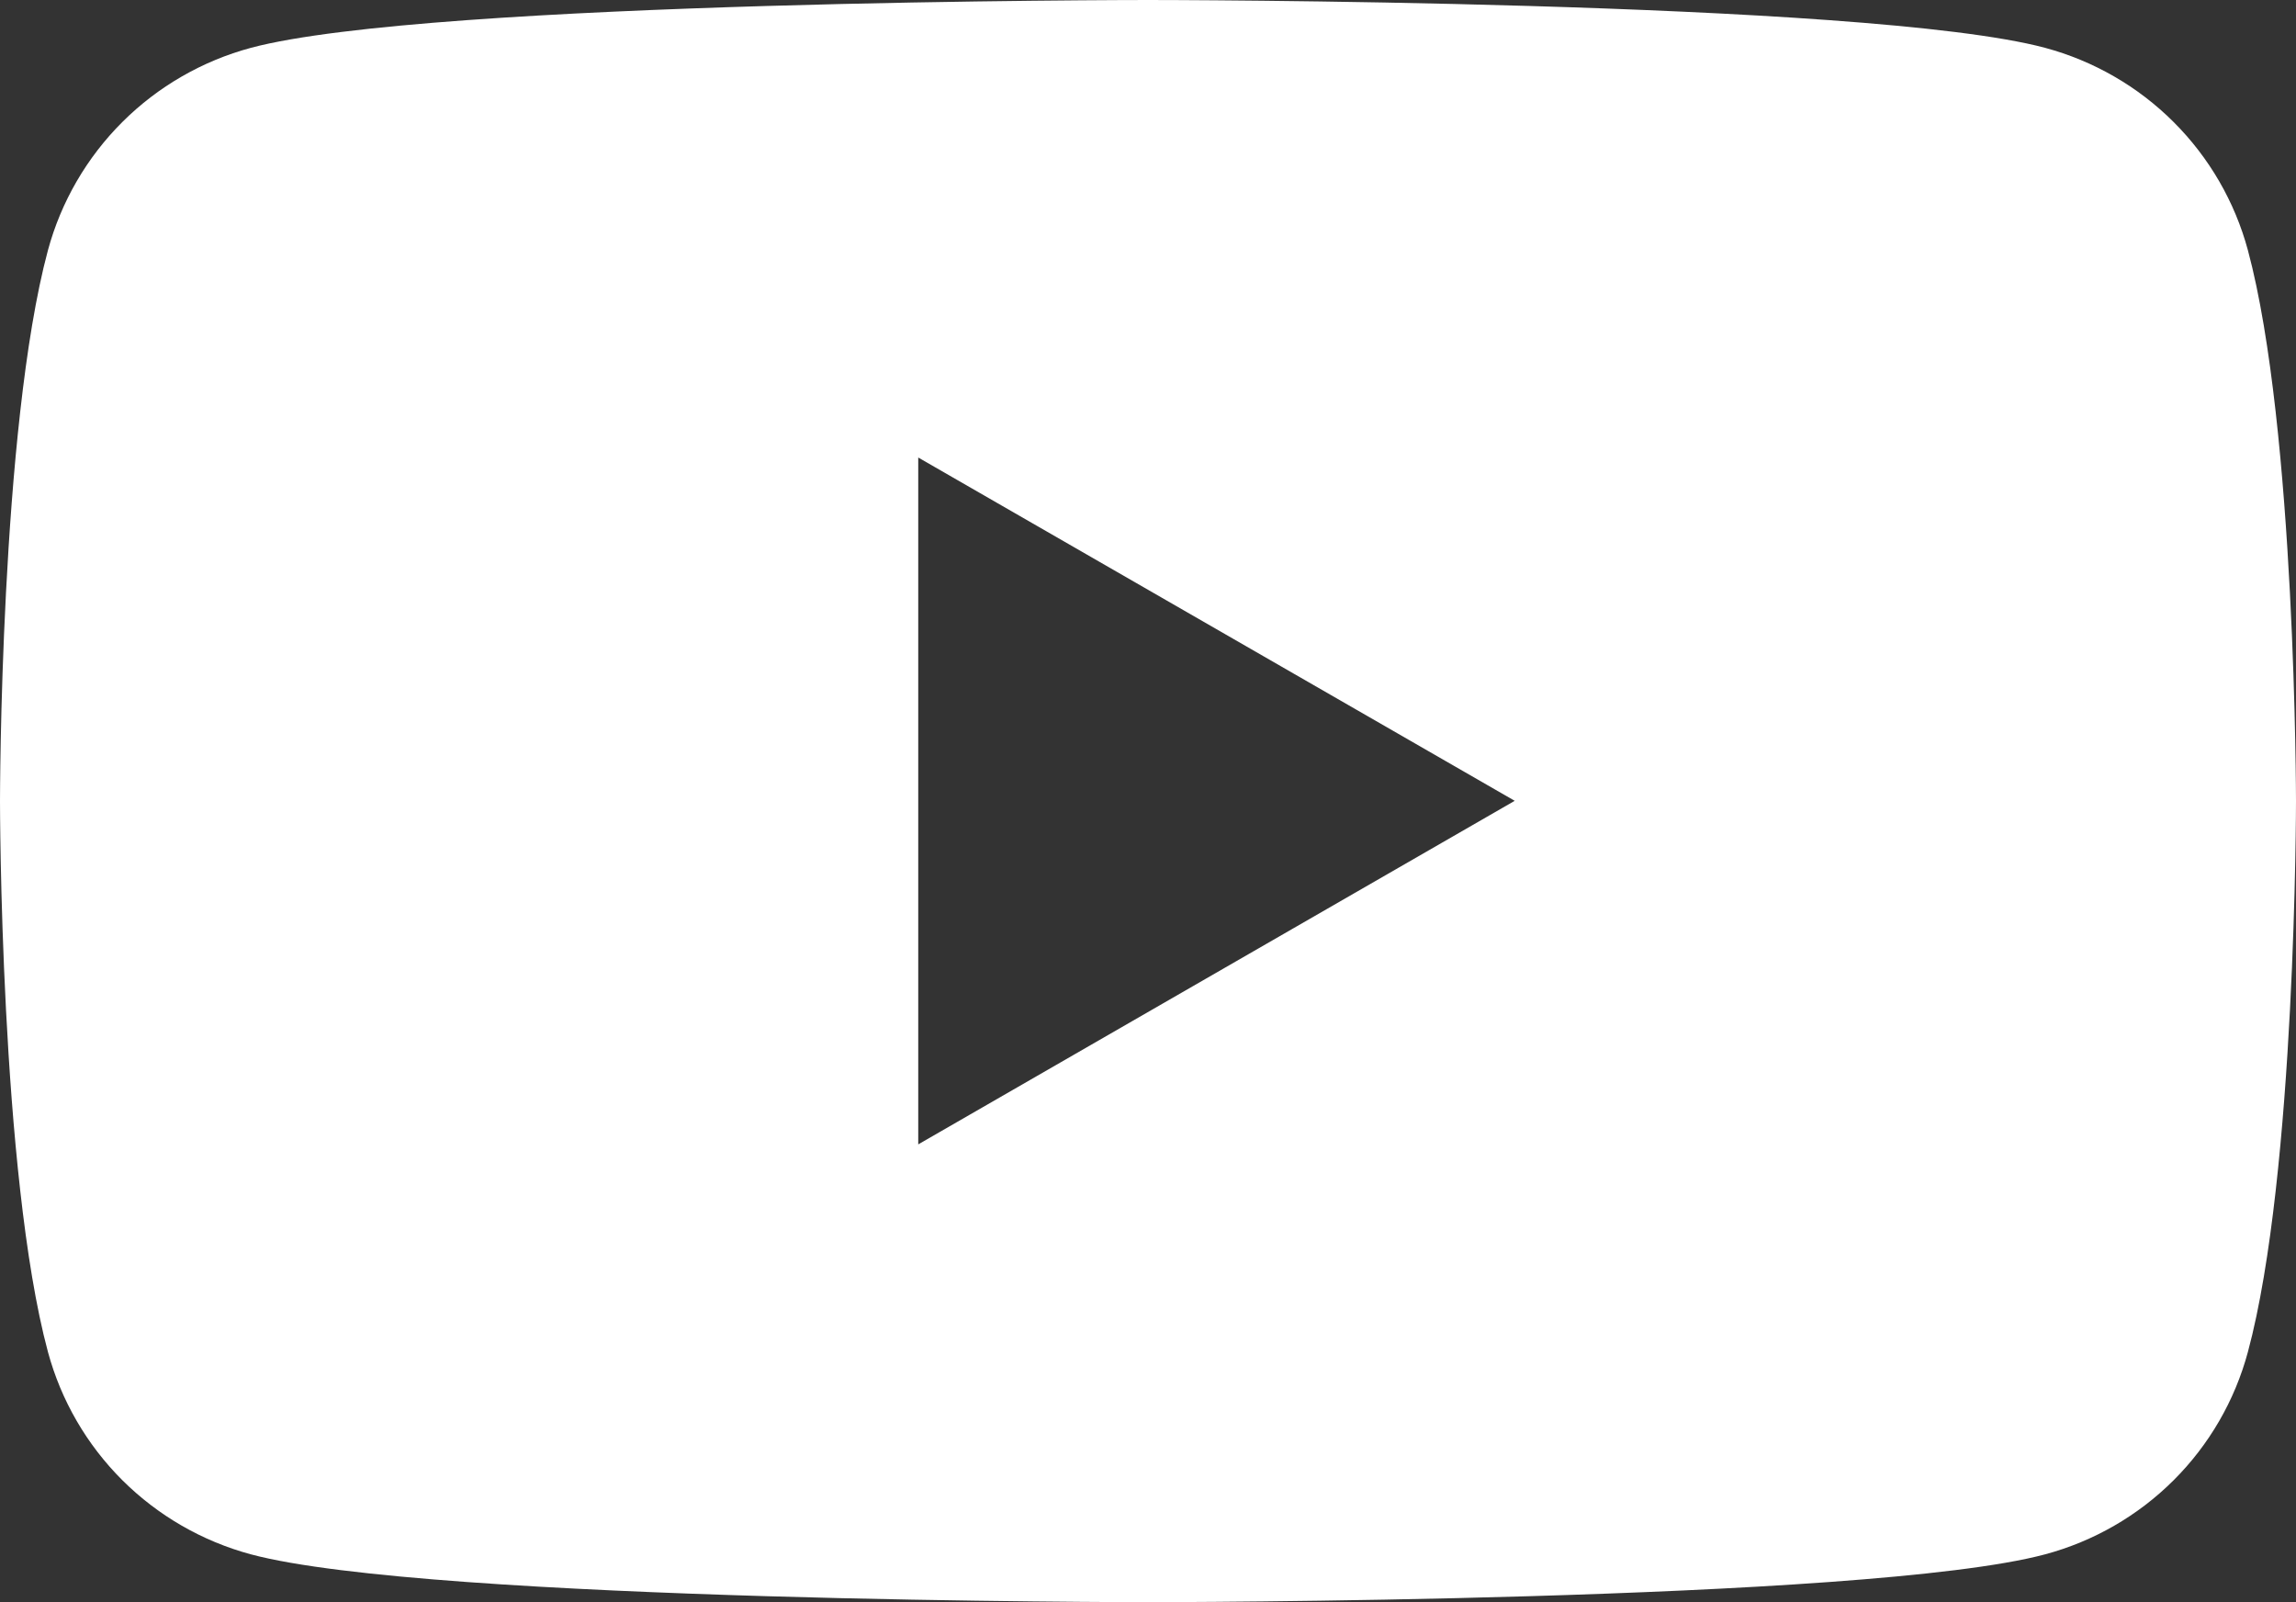 <?xml version="1.0" encoding="UTF-8"?> <svg xmlns="http://www.w3.org/2000/svg" width="43" height="30" viewBox="0 0 43 30" fill="none"><rect x="0" y="0" width="43" height="30" fill="#333333" stroke="none"/> <g clip-path="url(#clip0_616_95)"> <path d="M42.099 4.685C41.854 3.777 41.374 2.949 40.707 2.284C40.041 1.619 39.21 1.14 38.299 0.895C34.947 9.53674e-07 21.5 0 21.5 0C21.5 0 8.053 9.53674e-07 4.701 0.895C3.79 1.14 2.959 1.619 2.292 2.284C1.625 2.949 1.144 3.777 0.898 4.685C9.53674e-07 8.026 0 15 0 15C0 15 9.53674e-07 21.974 0.898 25.315C1.144 26.223 1.624 27.051 2.291 27.716C2.959 28.381 3.79 28.86 4.701 29.105C8.053 30 21.5 30 21.5 30C21.5 30 34.947 30 38.299 29.105C39.21 28.861 40.041 28.382 40.708 27.717C41.375 27.052 41.855 26.223 42.099 25.315C43 21.974 43 15 43 15C43 15 42.997 8.026 42.099 4.685ZM17.197 21.428V8.567L28.368 14.995L17.197 21.428Z" fill="white"></path> </g> <defs> <clipPath id="clip0_616_95"> <rect width="43" height="30" fill="white"></rect> </clipPath> </defs> </svg> 